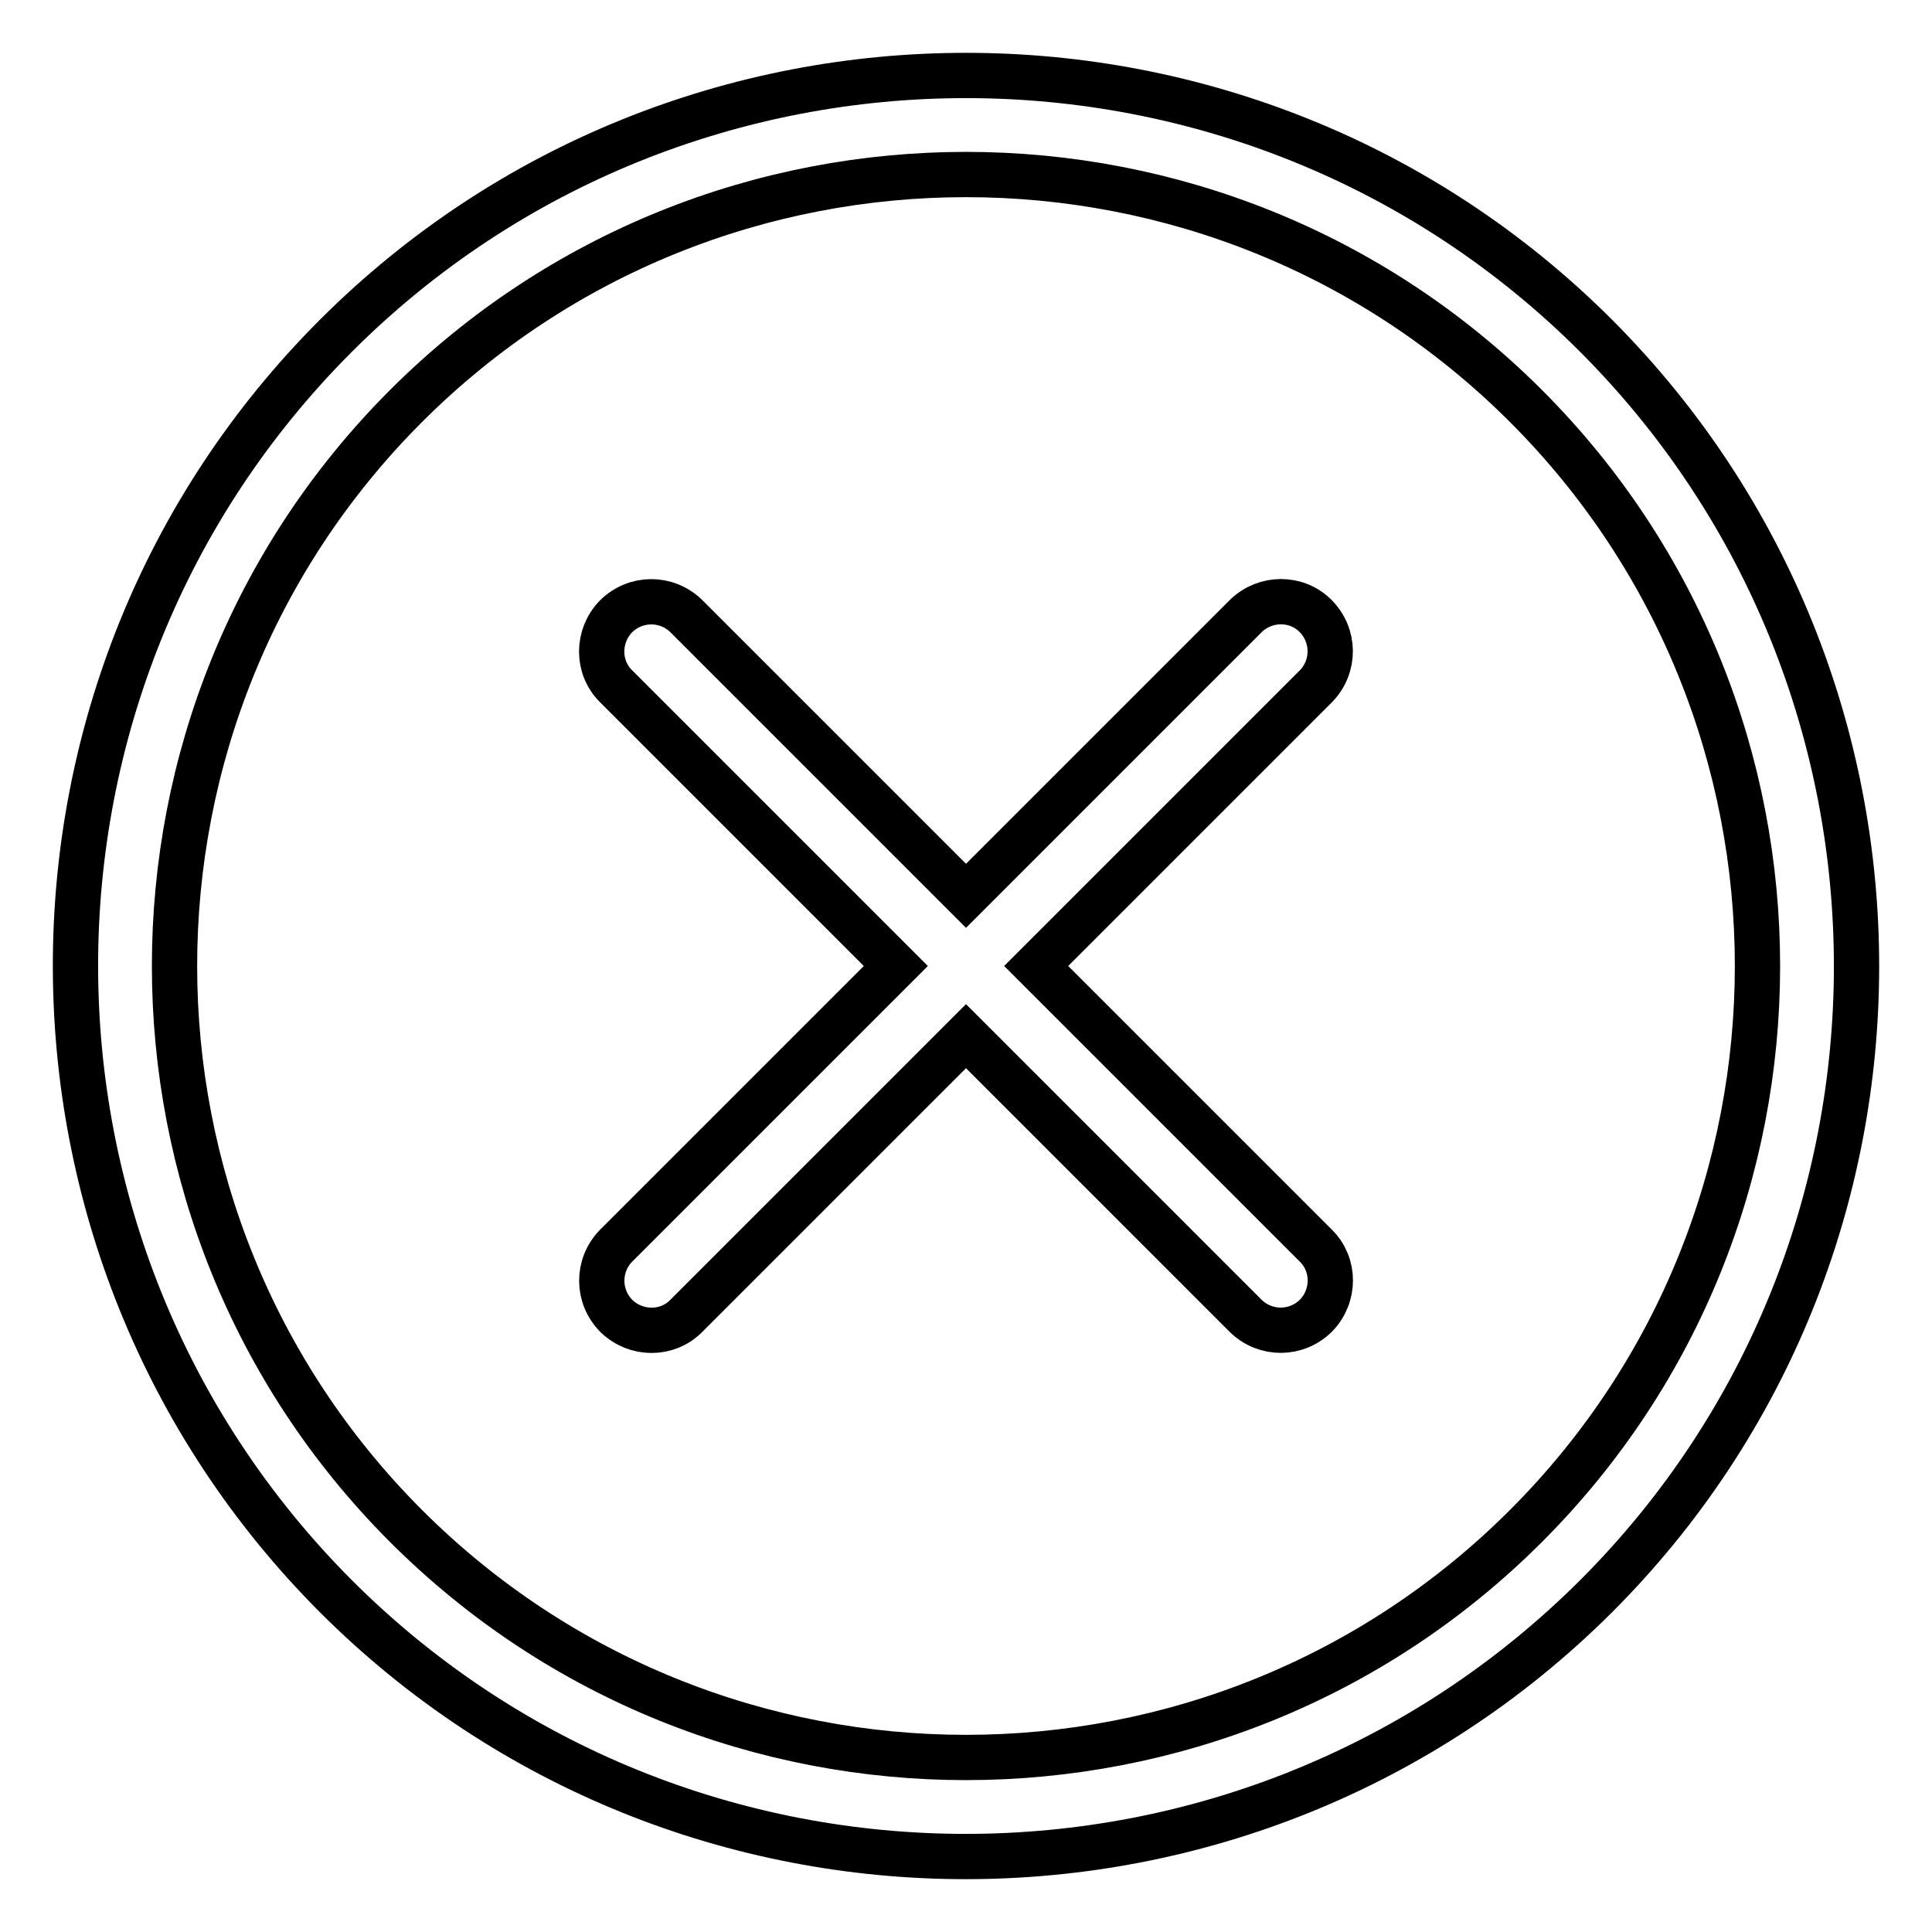 <?xml version="1.0" encoding="utf-8"?>
<!-- Svg Vector Icons : http://www.onlinewebfonts.com/icon -->
<!DOCTYPE svg PUBLIC "-//W3C//DTD SVG 1.1//EN" "http://www.w3.org/Graphics/SVG/1.1/DTD/svg11.dtd">
<svg version="1.1" xmlns="http://www.w3.org/2000/svg" xmlns:xlink="http://www.w3.org/1999/xlink" x="0px" y="0px" viewBox="0 0 256 256" enable-background="new 0 0 256 256" xml:space="preserve">
<g> <path stroke-width="6" fill-opacity="0" stroke="#000000"  d="M44.5,44.5c-46,46-46,120.9,0,167c46,46,120.9,46,167,0c46-46,46-120.9,0-167C165.5-1.5,90.5-1.5,44.5,44.5 L44.5,44.5z M202.2,202.2c-40.9,40.9-107.5,40.9-148.4,0c-40.9-40.9-40.9-107.5,0-148.4c40.9-40.9,107.5-40.9,148.4,0 C243.1,94.7,243.1,161.3,202.2,202.2L202.2,202.2z"/> <path stroke-width="6" fill-opacity="0" stroke="#000000"  d="M165.1,81.6L128,118.7L90.9,81.6c-2.6-2.5-6.7-2.5-9.3,0.1c-2.5,2.6-2.5,6.7,0,9.2l37.1,37.1l-37.1,37.1 c-2.5,2.6-2.5,6.7,0.1,9.3c2.6,2.5,6.7,2.5,9.2,0l37.1-37.1l37.1,37.1c2.6,2.5,6.7,2.5,9.3-0.1c2.5-2.6,2.5-6.7,0-9.2L137.3,128 l37.1-37.1c2.5-2.6,2.5-6.7-0.1-9.3C171.8,79.1,167.7,79.1,165.1,81.6z"/></g>
</svg>